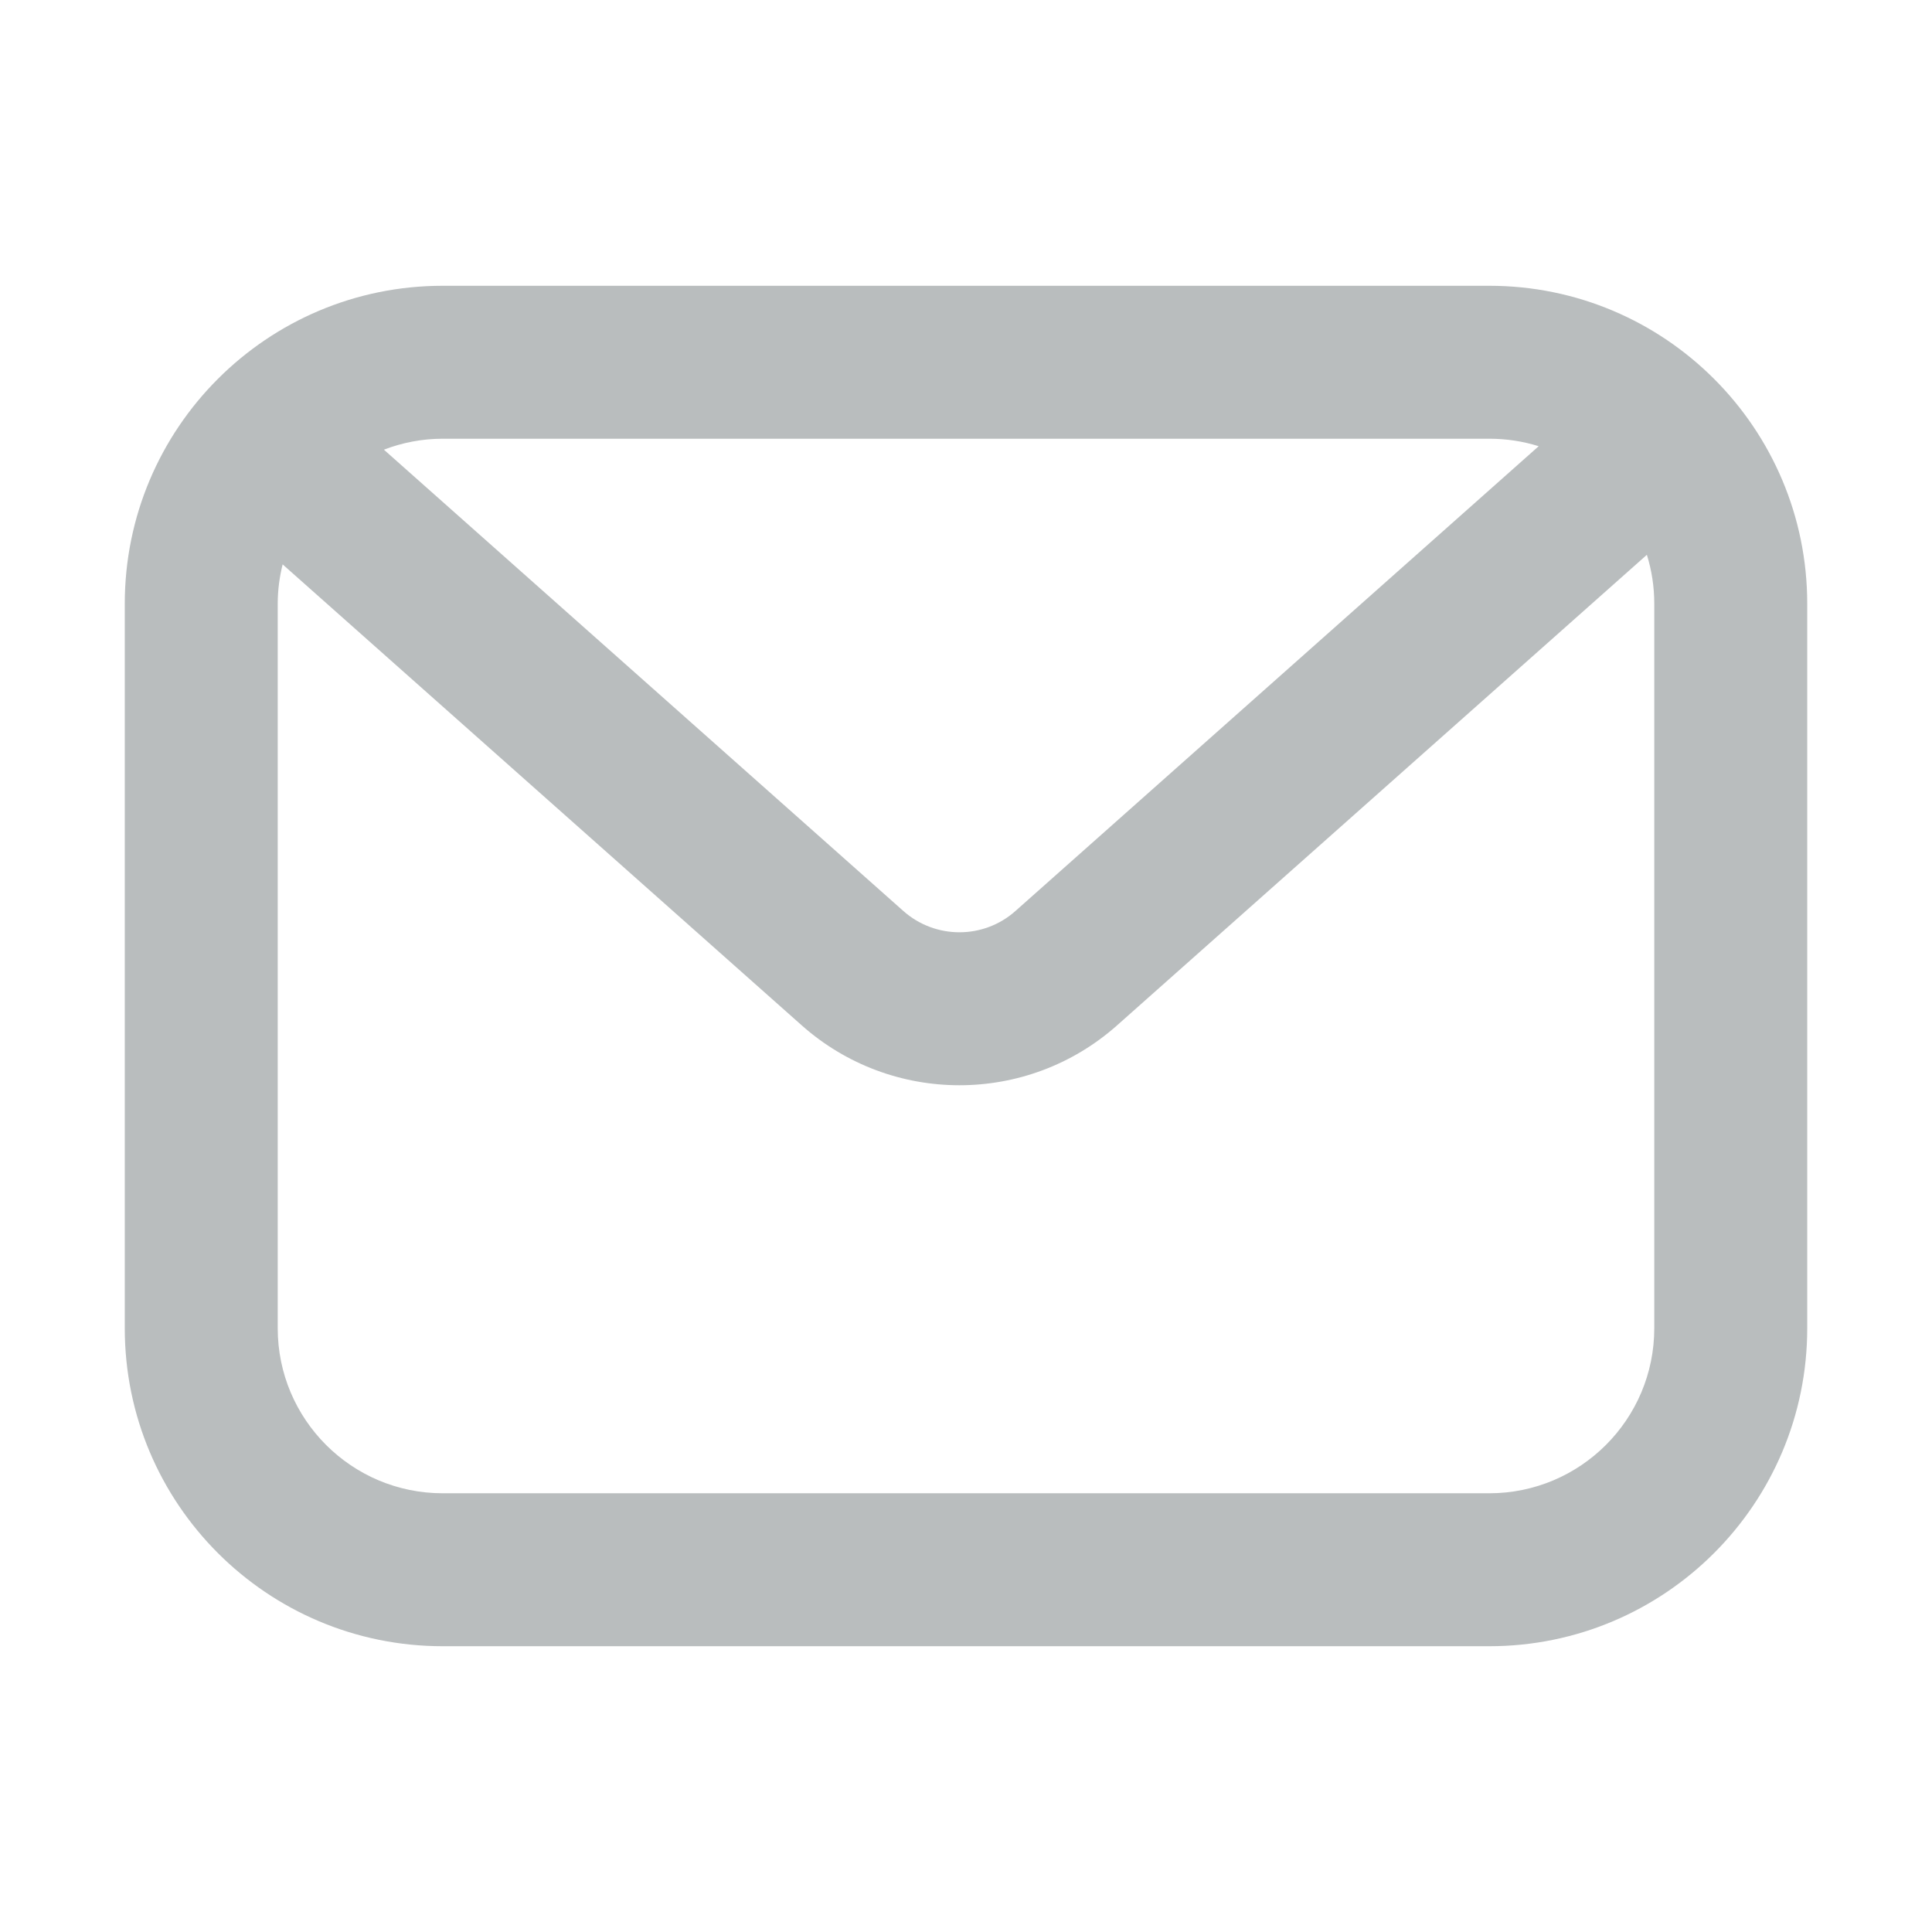 <svg width="24" height="24" viewBox="0 0 24 24" fill="none" xmlns="http://www.w3.org/2000/svg">
<path d="M20.55 7.5C20.55 7.288 20.518 7.084 20.458 6.892L13.877 12.737C12.76 13.73 11.076 13.729 9.959 12.737L3.511 7.011C3.472 7.168 3.45 7.331 3.45 7.5V16.5C3.45 17.632 4.368 18.55 5.5 18.55H18.5C19.632 18.55 20.55 17.632 20.55 16.5V7.5ZM5.5 5.45C5.242 5.45 4.996 5.499 4.769 5.586L11.221 11.316C11.618 11.669 12.218 11.67 12.615 11.316L19.114 5.543C18.92 5.482 18.714 5.45 18.5 5.45H5.5ZM22.45 16.5C22.45 18.681 20.681 20.45 18.5 20.45H5.5C3.318 20.45 1.55 18.681 1.55 16.5V7.5C1.55 5.318 3.318 3.55 5.5 3.55H18.5C20.681 3.55 22.45 5.318 22.45 7.5V16.5Z" fill="#B9BDBE"/>
</svg>
